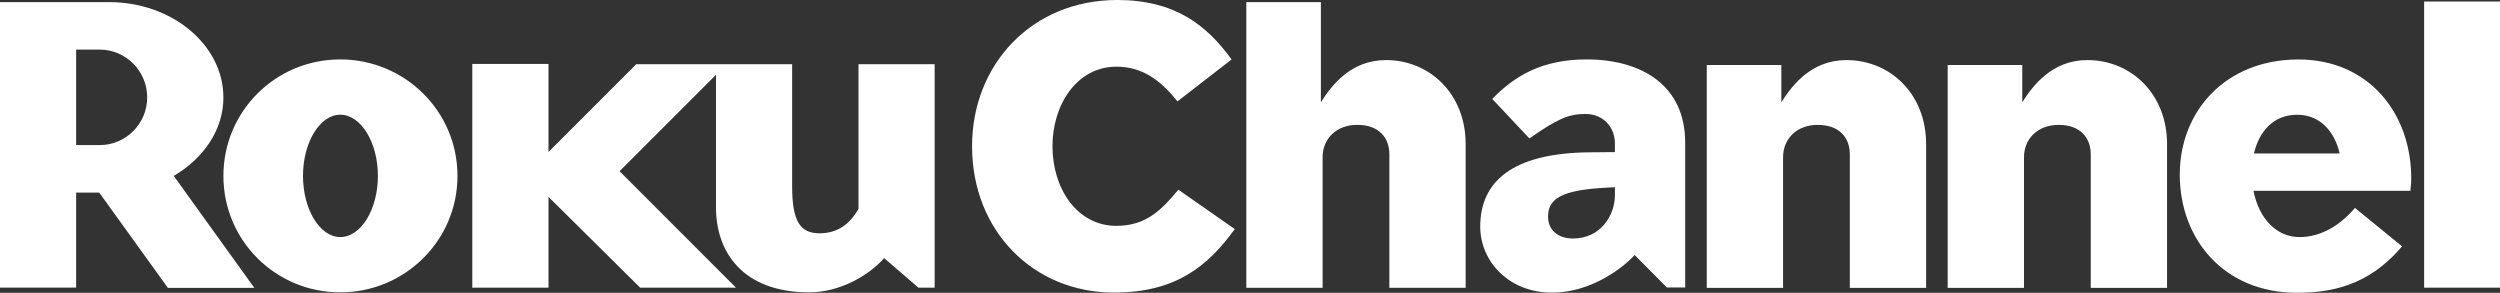 <svg xmlns="http://www.w3.org/2000/svg" viewBox="0 0 981.96 115">
<rect x="0" y="0" width="981.96" height="115" fill="#333333" stroke="none"/>
<path fill="#ffffff" d="M952.16.61h29.8V113h-29.8zM337.21 70.94v11.1c-3.37 5.89-8.08 9.59-15.32 9.59-7.38 0-10.75-4.38-10.75-18.33V25.21h-61.23l-34.47 34.48V25.11h-29.93v87.87h29.93V77.33l35.99 35.65h37.64l-45.72-45.74 37.88-37.87v52.17c0 17.33 10.39 33.29 36.64 33.29 12.43 0 23.86-7.06 29.4-13.45l13.47 11.6h6.37V25.21h-29.9v45.73zM29.91 75.65h9.07l26.97 37.43H99.9L68.25 69.09c11.76-6.89 19.5-18.16 19.5-30.78C87.75 17.64 67.57.83 42.86.83H0v112.14h29.91V75.65zm0-56.17h9.25c10.26 0 18.66 8.4 18.66 18.83 0 10.26-8.41 18.68-18.66 18.68h-9.25V19.48z"/>
<path fill="#ffffff" d="M133.64 23.34c-25.39 0-45.89 20.37-45.89 45.75 0 25.39 20.5 45.74 45.89 45.74 25.38 0 46.05-20.34 46.05-45.74.01-25.38-20.67-45.75-46.05-45.75zm0 69.78c-7.93 0-14.63-10.75-14.63-24.03s6.7-24.04 14.63-24.04c8.07 0 14.79 10.77 14.79 24.04s-6.71 24.03-14.79 24.03zM902.81 23.36c-28.62 0-46.63 20.28-46.63 45.19 0 25.76 17.68 46.44 45.96 46.44 12.73 0 28.06-2.37 41.33-18.24l-18.48-15.08c-5.72 6.74-13.24 11.45-21.77 11.45-8.9 0-15.9-7.06-18.09-18.17h61.62c.34-2.86.34-3.7.34-4.88 0-25.93-17-46.71-44.28-46.71zm-17.5 36.92c2.01-8.58 7.6-15.21 17-15.21 9.24 0 14.81 6.97 16.66 15.21h-33.66zM819.89 23.6c-13.92 0-21.43 10.04-25.58 16.58V25.54h-29.29v87.52h29.97v-51.3c0-7.24 5.36-12.71 13.62-12.71 8.59 0 12.6 5.14 12.6 11.54v52.47h29.97V56.57c-.01-19.69-14.12-32.97-31.29-32.97zM381.81 57.46c0-32.2 23.54-57.46 57.01-57.46 22.57 0 35.13 9.79 44.92 23.36l-21.25 16.46c-6.31-7.89-13.4-13.63-23.98-13.63-15.47 0-25.12 14.84-25.12 31.26 0 16.58 9.65 31.26 25.12 31.26 11.52 0 17.7-6.15 24.33-14.21L485 89.98c-10.42 14.37-22.98 24.94-47.45 24.94-31.57.01-55.74-24.15-55.74-57.46zM725.26 23.6c-13.92 0-21.43 10.04-25.58 16.58V25.54h-29.29v87.52h29.97v-51.3c0-7.24 5.36-12.71 13.62-12.71 8.59 0 12.6 5.14 12.6 11.54v52.47h29.97V56.57c-.01-19.69-14.12-32.97-31.29-32.97zM544.4 23.6c-13.92 0-21.43 10.04-25.58 16.58V.83h-29.29v112.22h29.97v-51.3c0-7.24 5.36-12.71 13.62-12.71 8.59 0 12.6 5.14 12.6 11.54v52.47h29.97V56.57c-.01-19.69-14.12-32.97-31.29-32.97zM623.19 23.34c-17.63 0-28.32 6.54-37.06 15.51l14.6 15.53c10.68-7.47 15.21-9.62 21.96-9.62 7.25 0 11.62 5.36 11.62 11.59v3.39c-2.86 0-4.89.04-10.1.09-30.11.3-42.8 11.44-42.8 29.18 0 13.67 11.3 25.93 28.14 25.93 10.85 0 21.36-4.87 29.46-11.81.29-.24 3.16-2.86 2.99-3.03l12.72 12.81h7.19V56c0-22.38-16.99-32.66-38.72-32.66zm11.12 53.34c0 7.76-5.51 17-16.44 17-6.35 0-9.82-3.71-9.82-8.49 0-6 3.4-10.07 19.73-11.27 2.66-.18 5.3-.37 6.53-.37v3.13z"/>
</svg>
